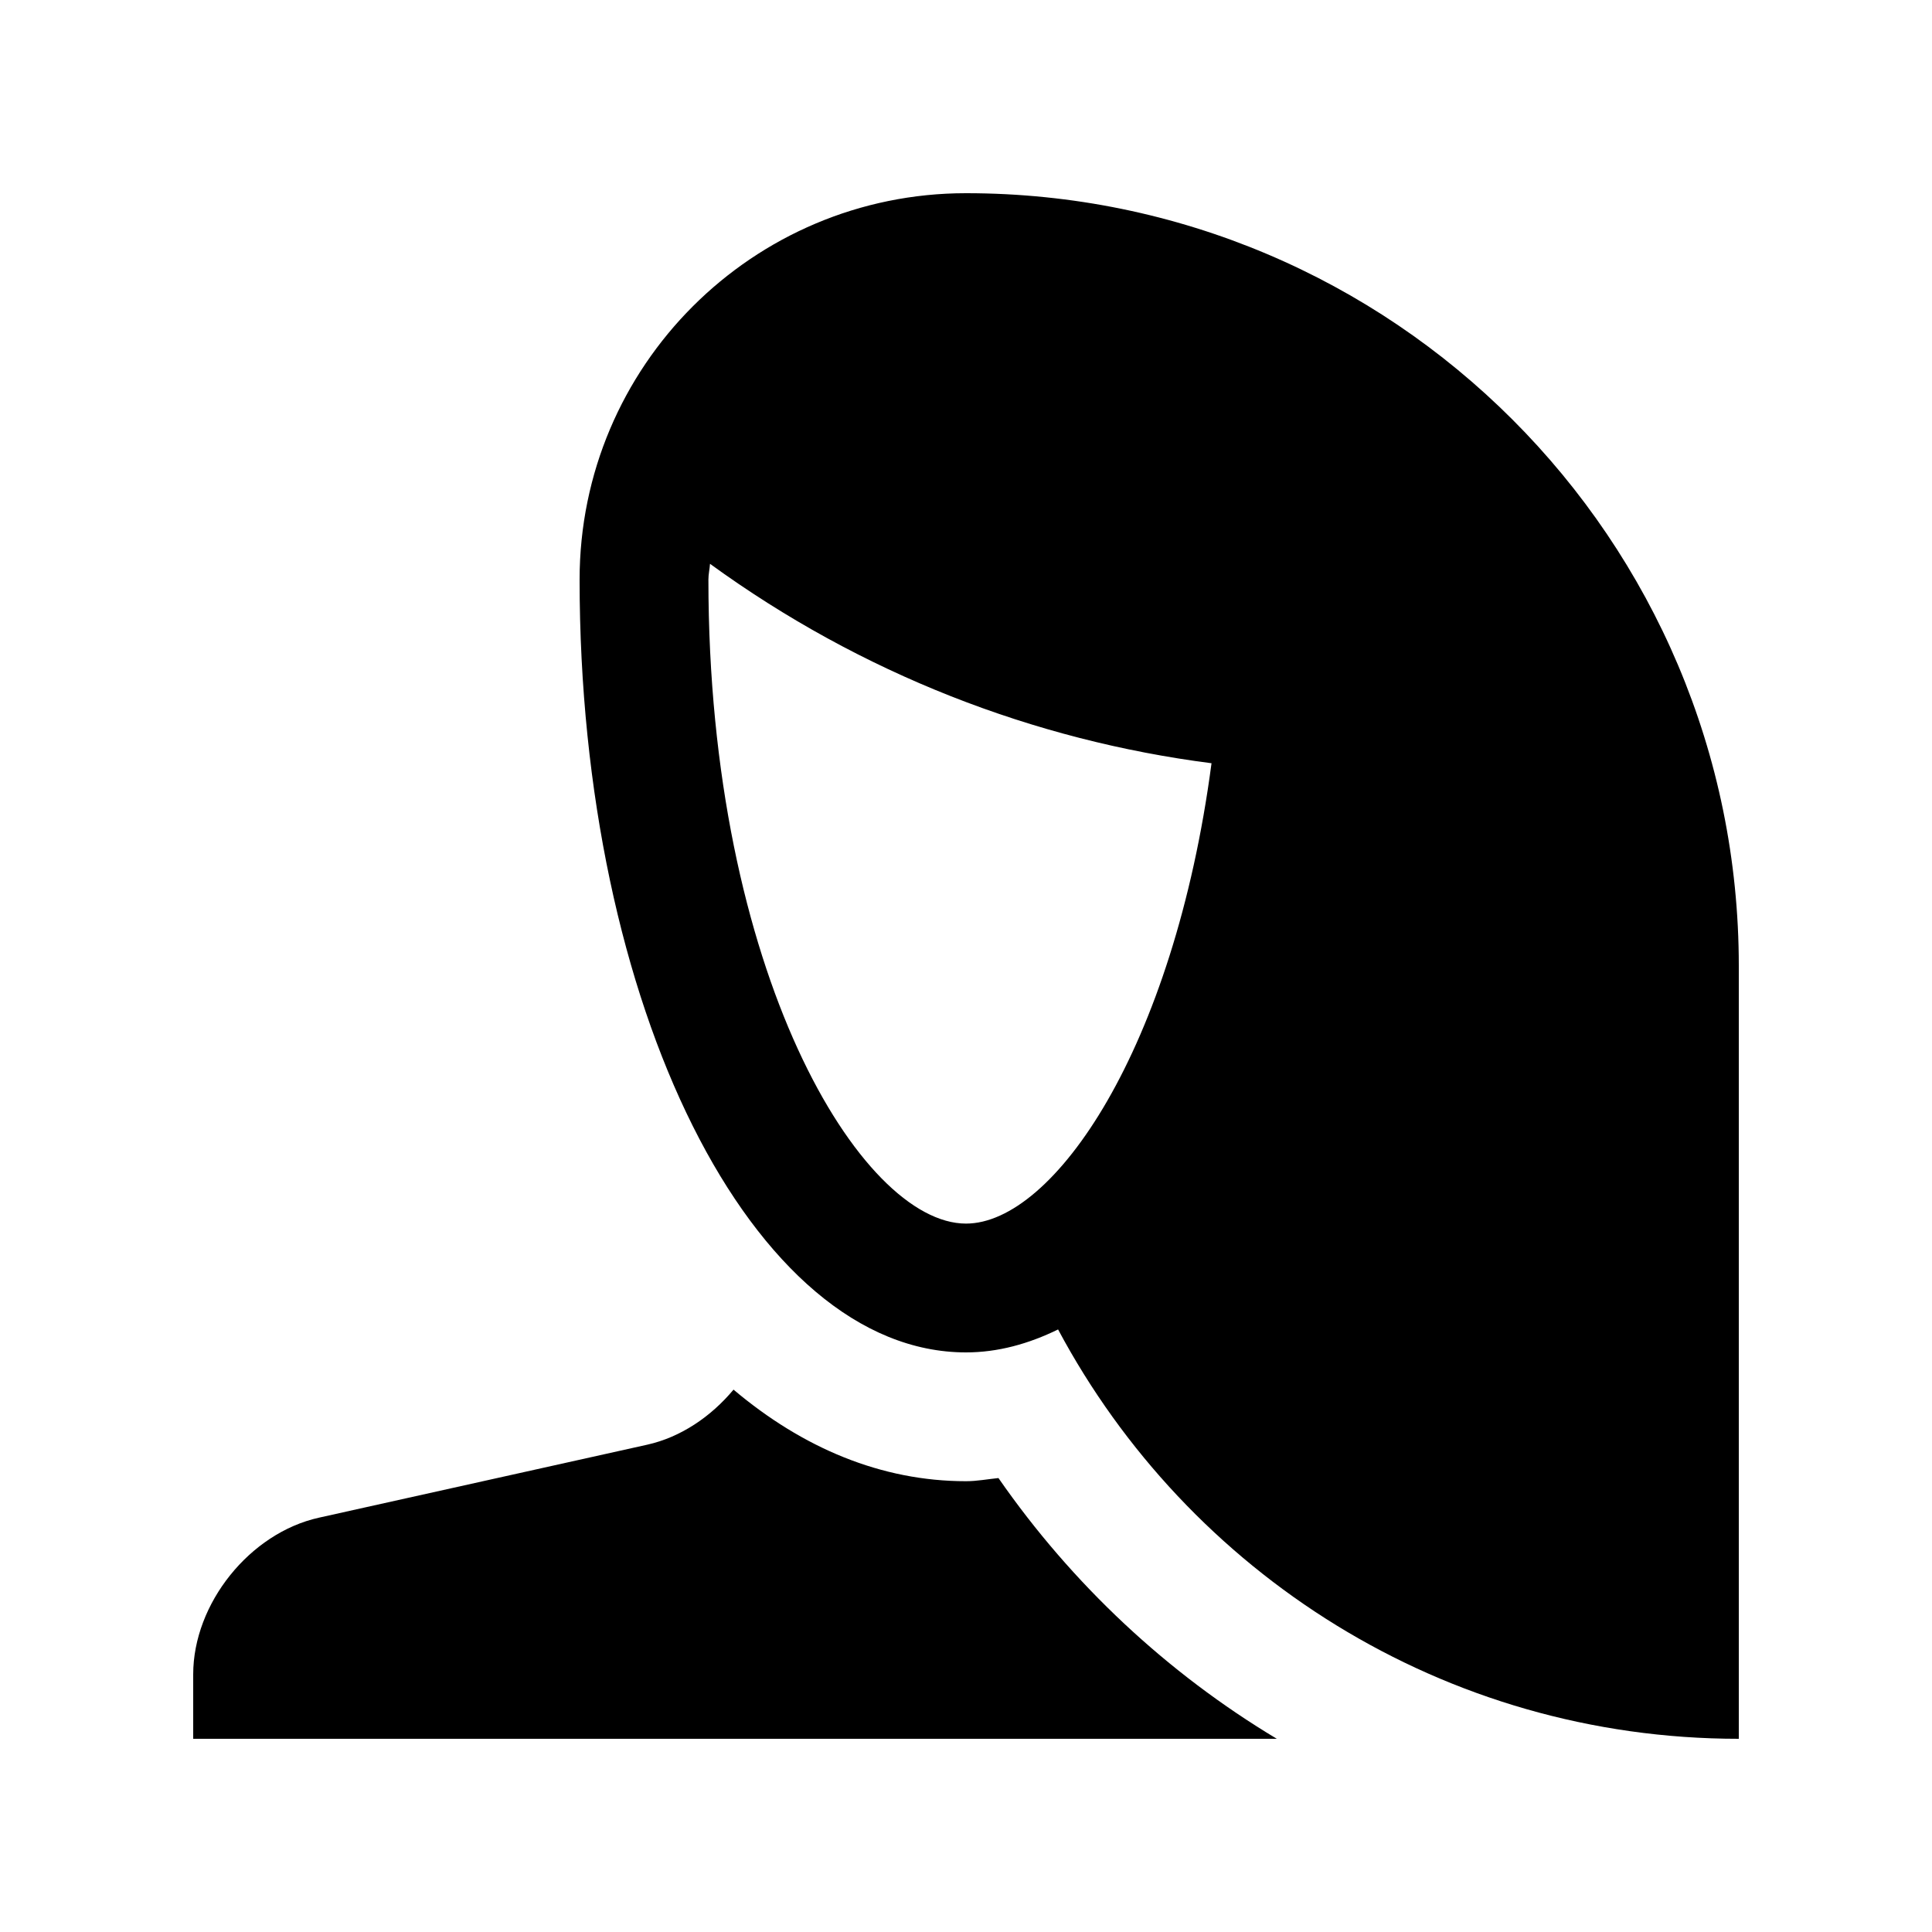 <svg xmlns="http://www.w3.org/2000/svg" xmlns:xlink="http://www.w3.org/1999/xlink" id="Layer_1" x="0px" y="0px" width="100px" height="100px" viewBox="0 0 100 100" xml:space="preserve"> <path d="M50,10c-11.045,0-20,8.955-20,20c0,22.09,8.957,40,20,40c1.647,0,3.235-0.439,4.766-1.188C61.491,81.406,74.72,90,90,90 V49.997C90,27.91,72.09,10,50,10z M36.667,30c0-0.28,0.065-0.541,0.083-0.817c7.831,5.693,16.773,9.144,25.958,10.322 C60.755,54.297,54.531,63.333,50,63.333C44.564,63.333,36.667,50.349,36.667,30z"></path> <path d="M51.68,76.504c-0.56,0.056-1.11,0.163-1.68,0.163c-4.388,0-8.452-1.719-12.033-4.74c-1.169,1.403-2.741,2.468-4.475,2.852 l-16.985,3.776C12.928,79.349,10,83.001,10,86.667V90h56.087C60.42,86.599,55.495,82.002,51.68,76.504z"></path> </svg>